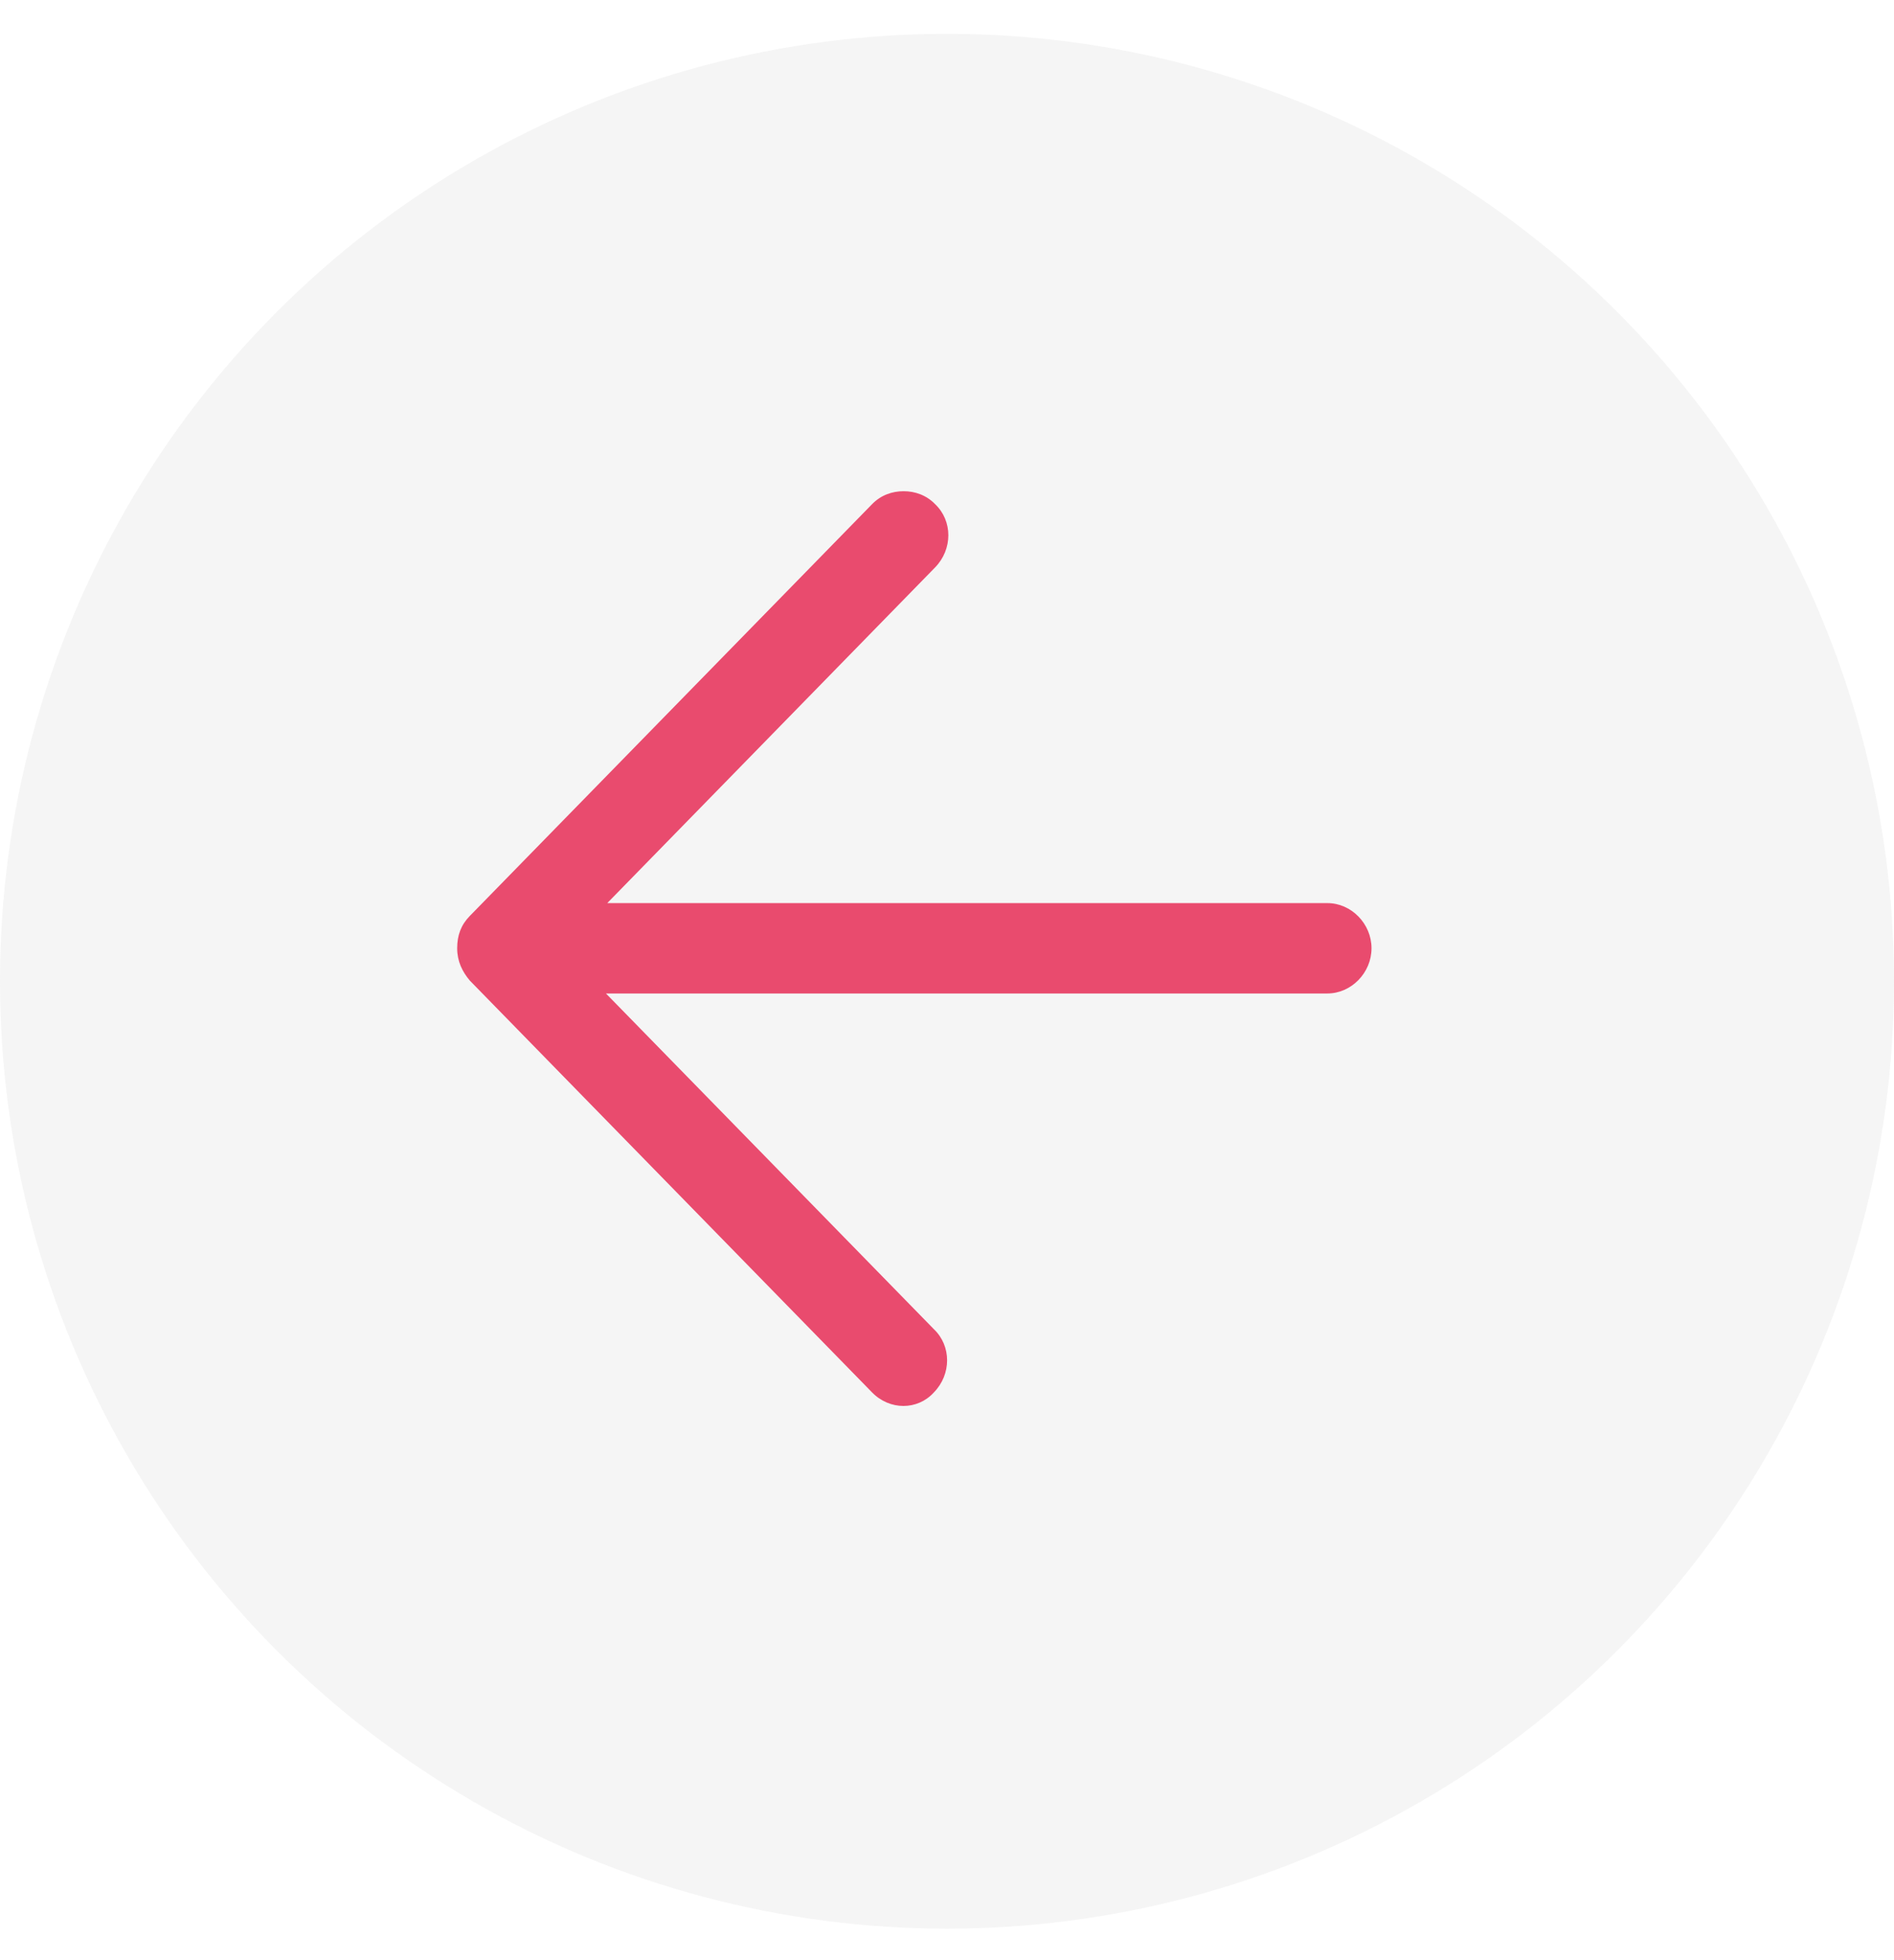 <svg width="29" height="30" viewBox="0 0 29 30" fill="none" xmlns="http://www.w3.org/2000/svg">
<circle opacity="0.1" cx="14.5" cy="14.5" r="14.5" transform="matrix(-1 0 0 1 29 0.518)" fill="#9D9D9D"/>
<path d="M7.193 15.007L13.353 21.311C13.623 21.587 14.048 21.587 14.299 21.311C14.569 21.035 14.569 20.599 14.299 20.343L9.278 15.205L20.324 15.205C20.691 15.205 21 14.888 21 14.513C21 14.138 20.691 13.822 20.324 13.822L9.298 13.822L14.318 8.684C14.588 8.407 14.588 7.972 14.318 7.716C14.183 7.577 14.009 7.518 13.835 7.518C13.662 7.518 13.488 7.577 13.353 7.716L7.193 14.019C7.058 14.157 7 14.316 7 14.513C7 14.711 7.077 14.869 7.193 15.007L7.193 15.007Z" fill="#E94B6E"/>
</svg>
